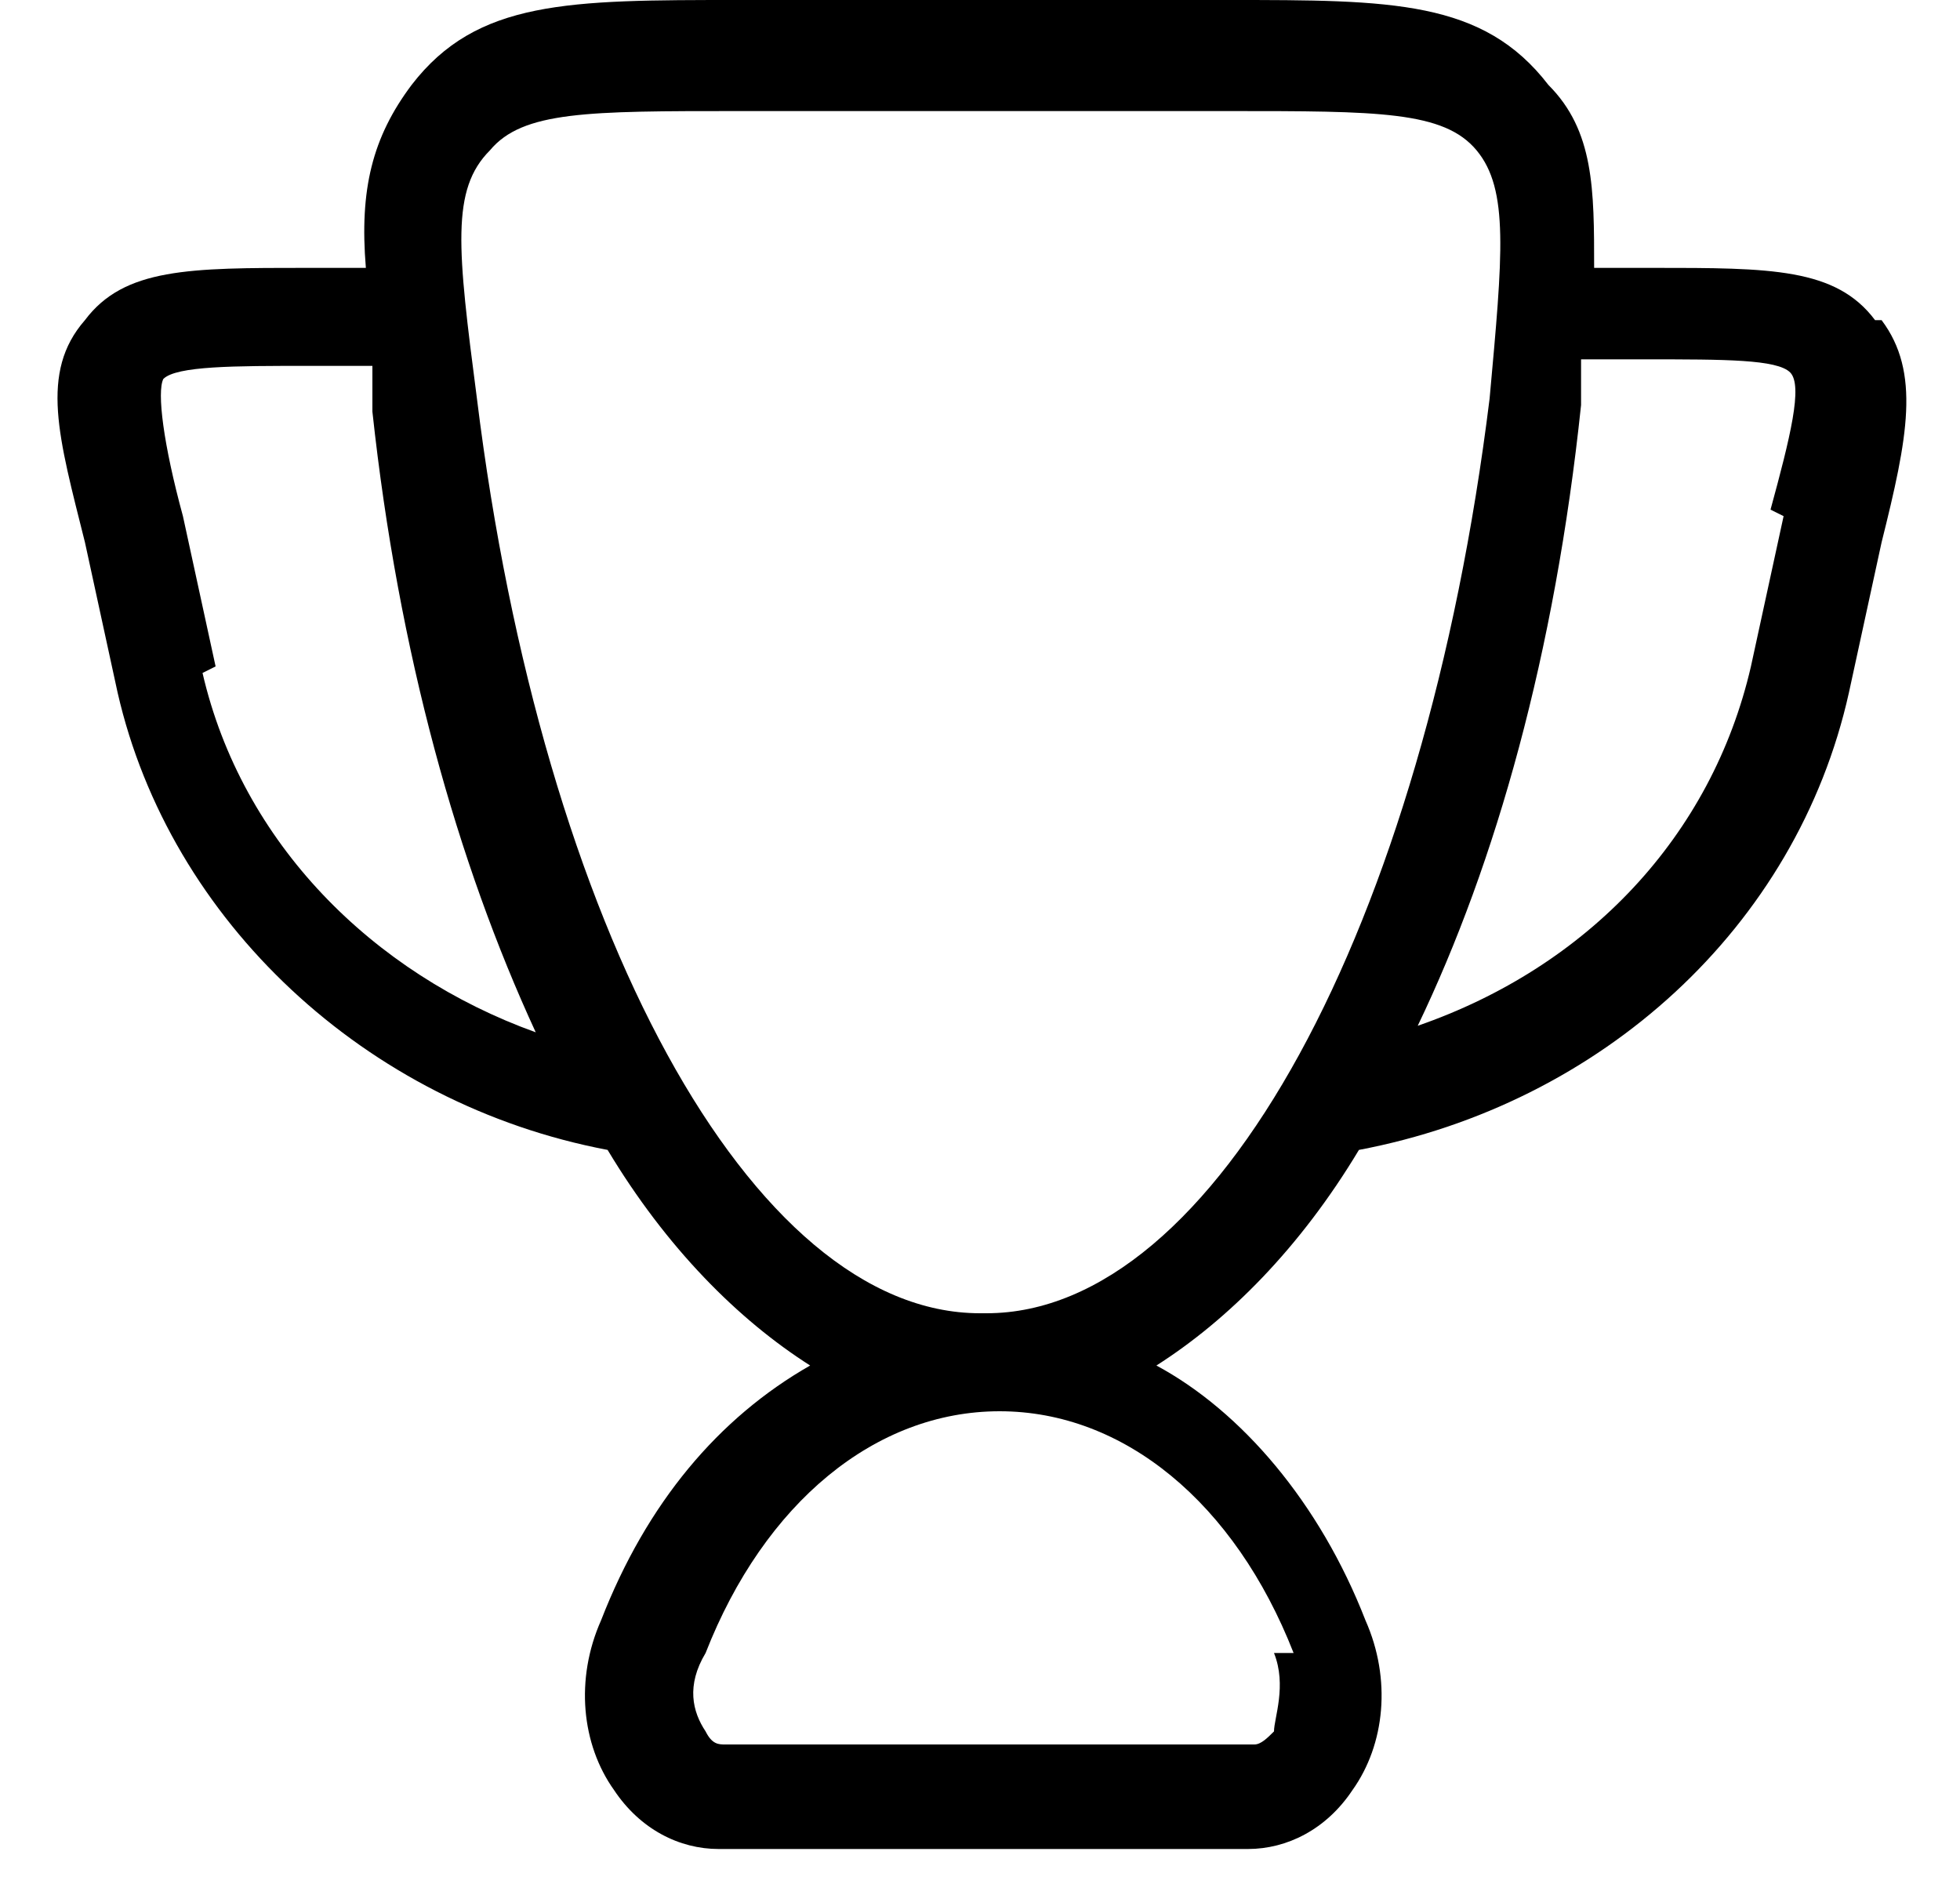 <?xml version="1.0" encoding="UTF-8"?>
<svg xmlns="http://www.w3.org/2000/svg" version="1.1" viewBox="0 0 30 29">
  <g>
    <g id="Warstwa_1">
      <path d="M28.7,4.9c-.6-.8-1.6-.8-3.4-.8h-.9c0-1.2,0-2.1-.7-2.8C22.7,0,21.3,0,18.8,0h-7.5C8.7,0,7.3,0,6.3,1.3c-.6.8-.8,1.6-.7,2.8h-.9c-1.8,0-2.8,0-3.4.8-.7.8-.4,1.8,0,3.4l.5,2.3c.8,3.5,3.8,6.3,7.5,7,.9,1.5,2,2.6,3.1,3.3-1.4.8-2.5,2.1-3.2,3.9-.4.9-.3,1.9.2,2.6.4.6,1,.9,1.6.9h8.1c.6,0,1.2-.3,1.6-.9.5-.7.6-1.7.2-2.6-.7-1.8-1.9-3.2-3.2-3.9,1.1-.7,2.2-1.8,3.1-3.3,3.7-.7,6.7-3.4,7.5-7l.5-2.3c.4-1.6.6-2.6,0-3.4ZM3.3,10.2l-.5-2.3c-.3-1.1-.4-1.9-.3-2.1.2-.2,1.1-.2,2.2-.2h1c0,.2,0,.4,0,.7.4,3.7,1.3,6.9,2.5,9.5-2.5-.9-4.5-2.9-5.1-5.5ZM19.5,25.3c.2.5,0,1,0,1.2-.1.1-.2.2-.3.2h-8.1c-.1,0-.2,0-.3-.2-.2-.3-.3-.7,0-1.2.9-2.3,2.6-3.7,4.5-3.7s3.6,1.4,4.5,3.7ZM15,20.1c-3.5,0-6.7-5.9-7.7-14-.3-2.3-.4-3.2.2-3.8.5-.6,1.5-.6,3.8-.6h7.5c2.3,0,3.3,0,3.8.6.5.6.4,1.6.2,3.8-1,8.1-4.2,14-7.7,14ZM27.3,7.9l-.5,2.3c-.6,2.6-2.5,4.6-5.1,5.5,1.2-2.5,2.1-5.7,2.5-9.5,0-.2,0-.4,0-.7h1c1.2,0,2,0,2.2.2.2.2,0,1-.3,2.1Z"></path>
    </g>
  </g>
</svg>

